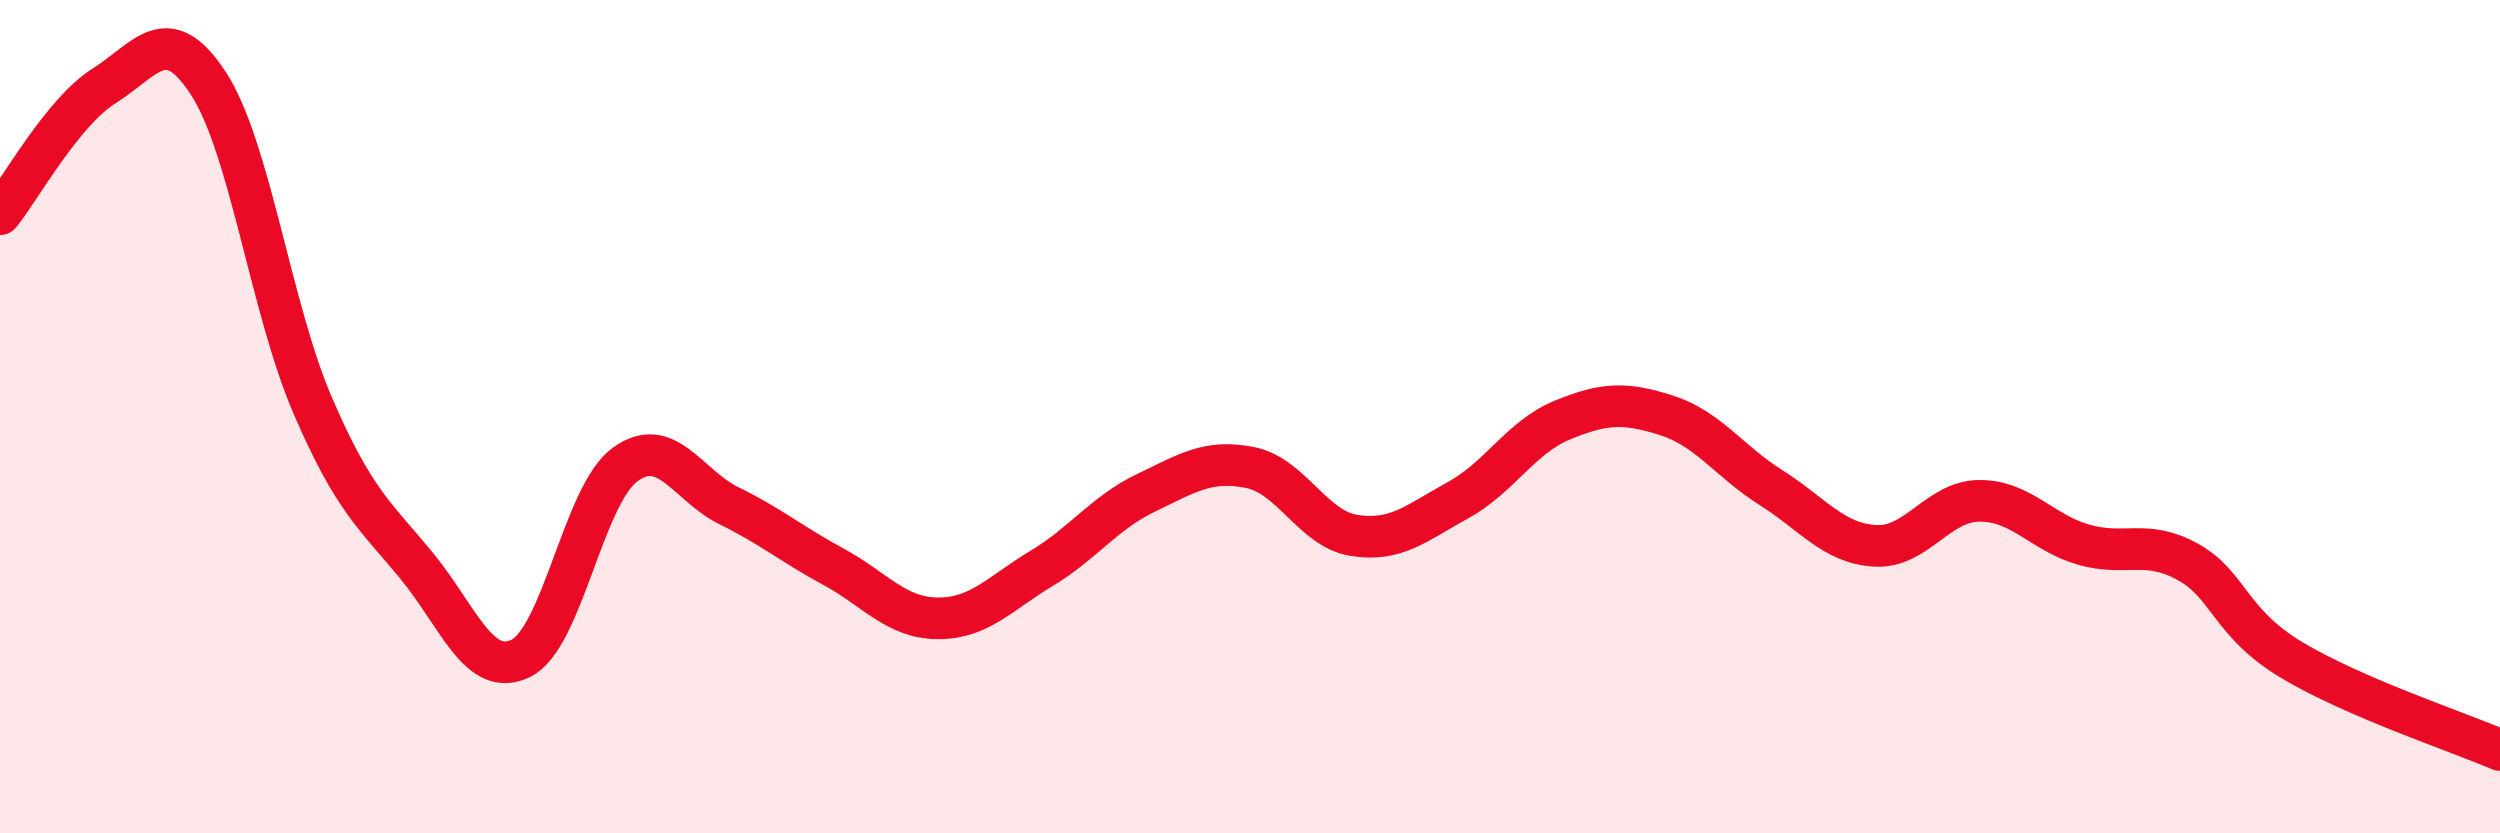 
    <svg width="60" height="20" viewBox="0 0 60 20" xmlns="http://www.w3.org/2000/svg">
      <path
        d="M 0,5.14 C 0.5,4.52 1.5,2.69 2.5,2.06 C 3.5,1.43 4,0.47 5,2 C 6,3.53 6.5,7.4 7.5,9.72 C 8.5,12.04 9,12.36 10,13.58 C 11,14.8 11.5,16.29 12.5,15.8 C 13.5,15.31 14,11.88 15,11.15 C 16,10.42 16.5,11.65 17.5,12.14 C 18.5,12.63 19,13.06 20,13.6 C 21,14.14 21.5,14.83 22.5,14.84 C 23.5,14.85 24,14.24 25,13.64 C 26,13.04 26.5,12.31 27.5,11.83 C 28.5,11.35 29,11.02 30,11.22 C 31,11.42 31.5,12.69 32.5,12.85 C 33.5,13.01 34,12.55 35,12 C 36,11.45 36.5,10.49 37.5,10.08 C 38.5,9.67 39,9.65 40,9.97 C 41,10.29 41.5,11.07 42.5,11.7 C 43.5,12.33 44,13.04 45,13.1 C 46,13.16 46.5,12.03 47.5,12.02 C 48.5,12.01 49,12.78 50,13.07 C 51,13.36 51.5,12.93 52.5,13.48 C 53.5,14.03 53.5,14.94 55,15.84 C 56.5,16.74 59,17.57 60,18L60 20L0 20Z"
        fill="#EB0A25"
        opacity="0.1"
        stroke-linecap="round"
        stroke-linejoin="round"
      />
      <path
        d="M 0,5.14 C 0.5,4.52 1.5,2.69 2.5,2.06 C 3.5,1.43 4,0.47 5,2 C 6,3.53 6.5,7.4 7.5,9.72 C 8.5,12.04 9,12.36 10,13.58 C 11,14.8 11.5,16.29 12.5,15.8 C 13.5,15.31 14,11.88 15,11.15 C 16,10.42 16.5,11.65 17.5,12.14 C 18.5,12.63 19,13.06 20,13.6 C 21,14.14 21.5,14.83 22.5,14.84 C 23.5,14.85 24,14.24 25,13.64 C 26,13.04 26.5,12.31 27.5,11.83 C 28.5,11.35 29,11.02 30,11.22 C 31,11.42 31.5,12.69 32.5,12.85 C 33.5,13.01 34,12.55 35,12 C 36,11.45 36.5,10.49 37.5,10.08 C 38.5,9.67 39,9.65 40,9.97 C 41,10.29 41.5,11.07 42.5,11.7 C 43.5,12.33 44,13.04 45,13.1 C 46,13.16 46.5,12.03 47.5,12.02 C 48.5,12.01 49,12.78 50,13.07 C 51,13.36 51.5,12.93 52.5,13.48 C 53.5,14.03 53.5,14.94 55,15.84 C 56.5,16.74 59,17.57 60,18"
        stroke="#EB0A25"
        stroke-width="1"
        fill="none"
        stroke-linecap="round"
        stroke-linejoin="round"
      />
    </svg>
  